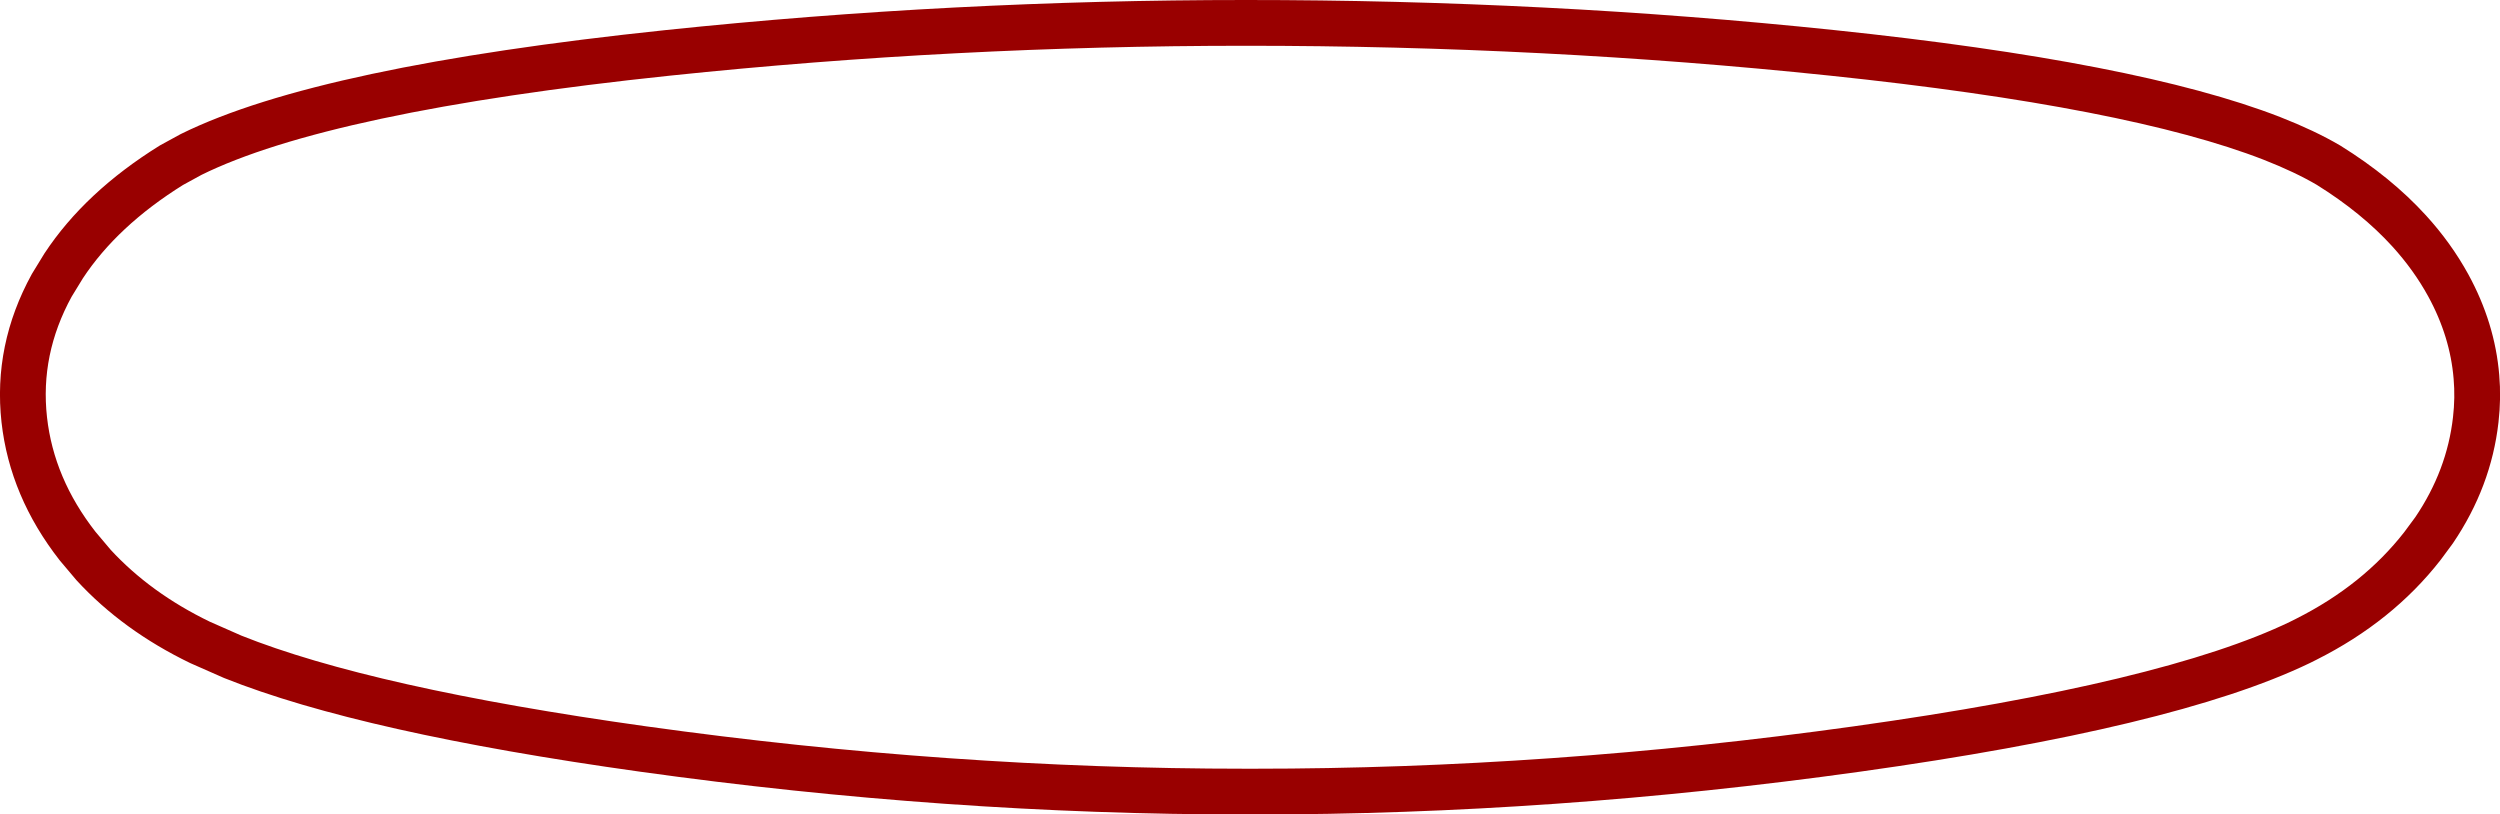 <?xml version="1.0" encoding="UTF-8" standalone="no"?>
<svg xmlns:xlink="http://www.w3.org/1999/xlink" height="177.95px" width="546.2px" xmlns="http://www.w3.org/2000/svg">
  <g transform="matrix(1.0, 0.0, 0.0, 1.0, 273.1, 89.0)">
    <path d="M-267.8 2.7 Q-269.5 -12.6 -261.8 -26.65 L-259.2 -30.9 Q-251.0 -43.35 -235.65 -52.9 L-231.35 -55.25 Q-202.4 -69.55 -127.2 -77.45 -64.65 -84.0 -0.9 -84.0 64.65 -84.0 127.2 -77.45 193.0 -70.55 223.3 -58.75 230.45 -55.95 235.65 -52.9 246.1 -46.4 253.25 -38.55 258.35 -32.95 261.8 -26.65 267.1 -16.95 267.95 -6.65 268.35 -2.05 267.8 2.7 266.35 15.55 258.7 26.85 L256.15 30.3 Q246.4 42.8 230.8 50.65 L229.4 51.35 Q200.9 65.1 132.55 74.65 65.95 83.95 0.9 83.95 L-0.9 83.95 Q-65.95 83.95 -132.55 74.65 -193.0 66.2 -222.25 54.5 L-229.4 51.35 Q-243.25 44.65 -252.65 34.45 L-256.15 30.3 Q-266.15 17.5 -267.8 2.7 -269.5 -12.6 -261.8 -26.65 L-259.2 -30.9 Q-251.0 -43.35 -235.65 -52.9 L-231.35 -55.25 Q-202.4 -69.55 -127.2 -77.45 -64.65 -84.0 -0.9 -84.0 64.65 -84.0 127.2 -77.45 193.0 -70.55 223.3 -58.75 230.45 -55.95 235.65 -52.9 246.1 -46.4 253.25 -38.55 258.35 -32.95 261.8 -26.65 267.1 -16.95 267.95 -6.65 268.35 -2.05 267.8 2.7 266.35 15.55 258.7 26.85 L256.15 30.3 Q246.4 42.8 230.8 50.65 L229.4 51.35 Q200.9 65.1 132.55 74.65 65.95 83.95 0.9 83.95 L-0.9 83.95 Q-65.95 83.95 -132.55 74.65 -193.0 66.2 -222.25 54.5 L-229.4 51.35 Q-243.25 44.65 -252.65 34.45 L-256.15 30.3 Q-266.15 17.5 -267.8 2.7" fill="none" stroke="#990000" stroke-linecap="round" stroke-linejoin="round" stroke-width="10.0">
      <animate attributeName="stroke" dur="2s" repeatCount="indefinite" values="#990000;#990001"/>
      <animate attributeName="stroke-width" dur="2s" repeatCount="indefinite" values="10.0;10.0"/>
      <animate attributeName="fill-opacity" dur="2s" repeatCount="indefinite" values="1.0;1.0"/>
      <animate attributeName="d" dur="2s" repeatCount="indefinite" values="M-267.8 2.7 Q-269.5 -12.6 -261.8 -26.65 L-259.2 -30.9 Q-251.0 -43.35 -235.65 -52.9 L-231.35 -55.25 Q-202.4 -69.55 -127.2 -77.45 -64.65 -84.0 -0.9 -84.0 64.65 -84.0 127.2 -77.45 193.0 -70.55 223.3 -58.75 230.45 -55.95 235.65 -52.9 246.1 -46.4 253.25 -38.55 258.35 -32.95 261.8 -26.65 267.1 -16.95 267.95 -6.65 268.35 -2.05 267.8 2.7 266.35 15.55 258.7 26.85 L256.15 30.3 Q246.4 42.8 230.8 50.65 L229.4 51.35 Q200.9 65.1 132.55 74.65 65.95 83.95 0.9 83.95 L-0.9 83.95 Q-65.95 83.95 -132.55 74.65 -193.0 66.2 -222.25 54.5 L-229.4 51.35 Q-243.25 44.65 -252.65 34.45 L-256.15 30.3 Q-266.15 17.5 -267.8 2.7 -269.5 -12.6 -261.8 -26.65 L-259.2 -30.9 Q-251.0 -43.35 -235.65 -52.9 L-231.35 -55.25 Q-202.4 -69.55 -127.2 -77.45 -64.65 -84.0 -0.9 -84.0 64.65 -84.0 127.2 -77.45 193.0 -70.55 223.3 -58.75 230.45 -55.95 235.65 -52.9 246.1 -46.4 253.25 -38.55 258.35 -32.95 261.8 -26.65 267.1 -16.95 267.95 -6.65 268.35 -2.05 267.8 2.7 266.35 15.55 258.7 26.85 L256.15 30.3 Q246.4 42.8 230.8 50.65 L229.4 51.35 Q200.9 65.1 132.55 74.65 65.95 83.95 0.9 83.95 L-0.9 83.95 Q-65.95 83.95 -132.55 74.65 -193.0 66.2 -222.25 54.5 L-229.4 51.35 Q-243.25 44.65 -252.65 34.45 L-256.15 30.3 Q-266.15 17.5 -267.8 2.7;M-263.5 0.0 Q-263.5 -15.15 -253.55 -26.6 L-250.2 -30.0 Q-238.5 -40.95 -222.75 -42.3 L-218.15 -42.5 Q-168.8 -42.5 -119.45 -42.5 -59.45 -42.5 0.55 -42.5 61.45 -42.5 122.35 -42.5 170.25 -42.5 218.15 -42.5 225.15 -42.5 231.4 -40.75 241.85 -37.8 250.2 -30.0 255.55 -24.95 258.75 -19.1 263.5 -10.45 263.5 0.0 263.5 4.55 262.6 8.8 260.05 20.8 250.2 30.05 L247.15 32.7 Q234.75 42.5 218.15 42.5 L216.65 42.5 Q170.2 42.5 123.75 42.5 61.0 42.5 -1.75 42.5 L-3.45 42.5 Q-66.1 42.5 -128.75 42.5 -173.45 42.5 -218.15 42.5 L-225.65 41.95 Q-239.6 39.9 -250.2 30.05 L-253.7 26.4 Q-263.5 15.05 -263.5 0.0 -263.5 -15.15 -253.55 -26.6 L-250.2 -30.0 Q-238.5 -40.95 -222.75 -42.3 L-218.15 -42.5 Q-168.8 -42.5 -119.45 -42.5 -59.45 -42.5 0.55 -42.5 61.45 -42.5 122.35 -42.5 170.25 -42.5 218.15 -42.5 225.15 -42.5 231.4 -40.75 241.85 -37.8 250.2 -30.0 255.55 -24.95 258.75 -19.1 263.5 -10.45 263.5 0.0 263.5 4.55 262.6 8.8 260.05 20.8 250.2 30.05 L247.15 32.7 Q234.75 42.5 218.15 42.5 L216.65 42.5 Q170.2 42.5 123.75 42.5 61.0 42.5 -1.75 42.5 L-3.45 42.5 Q-66.1 42.5 -128.75 42.5 -173.45 42.5 -218.15 42.5 L-225.65 41.95 Q-239.6 39.9 -250.2 30.05 L-253.7 26.4 Q-263.5 15.05 -263.5 0.0"/>
    </path>
  </g>
</svg>
